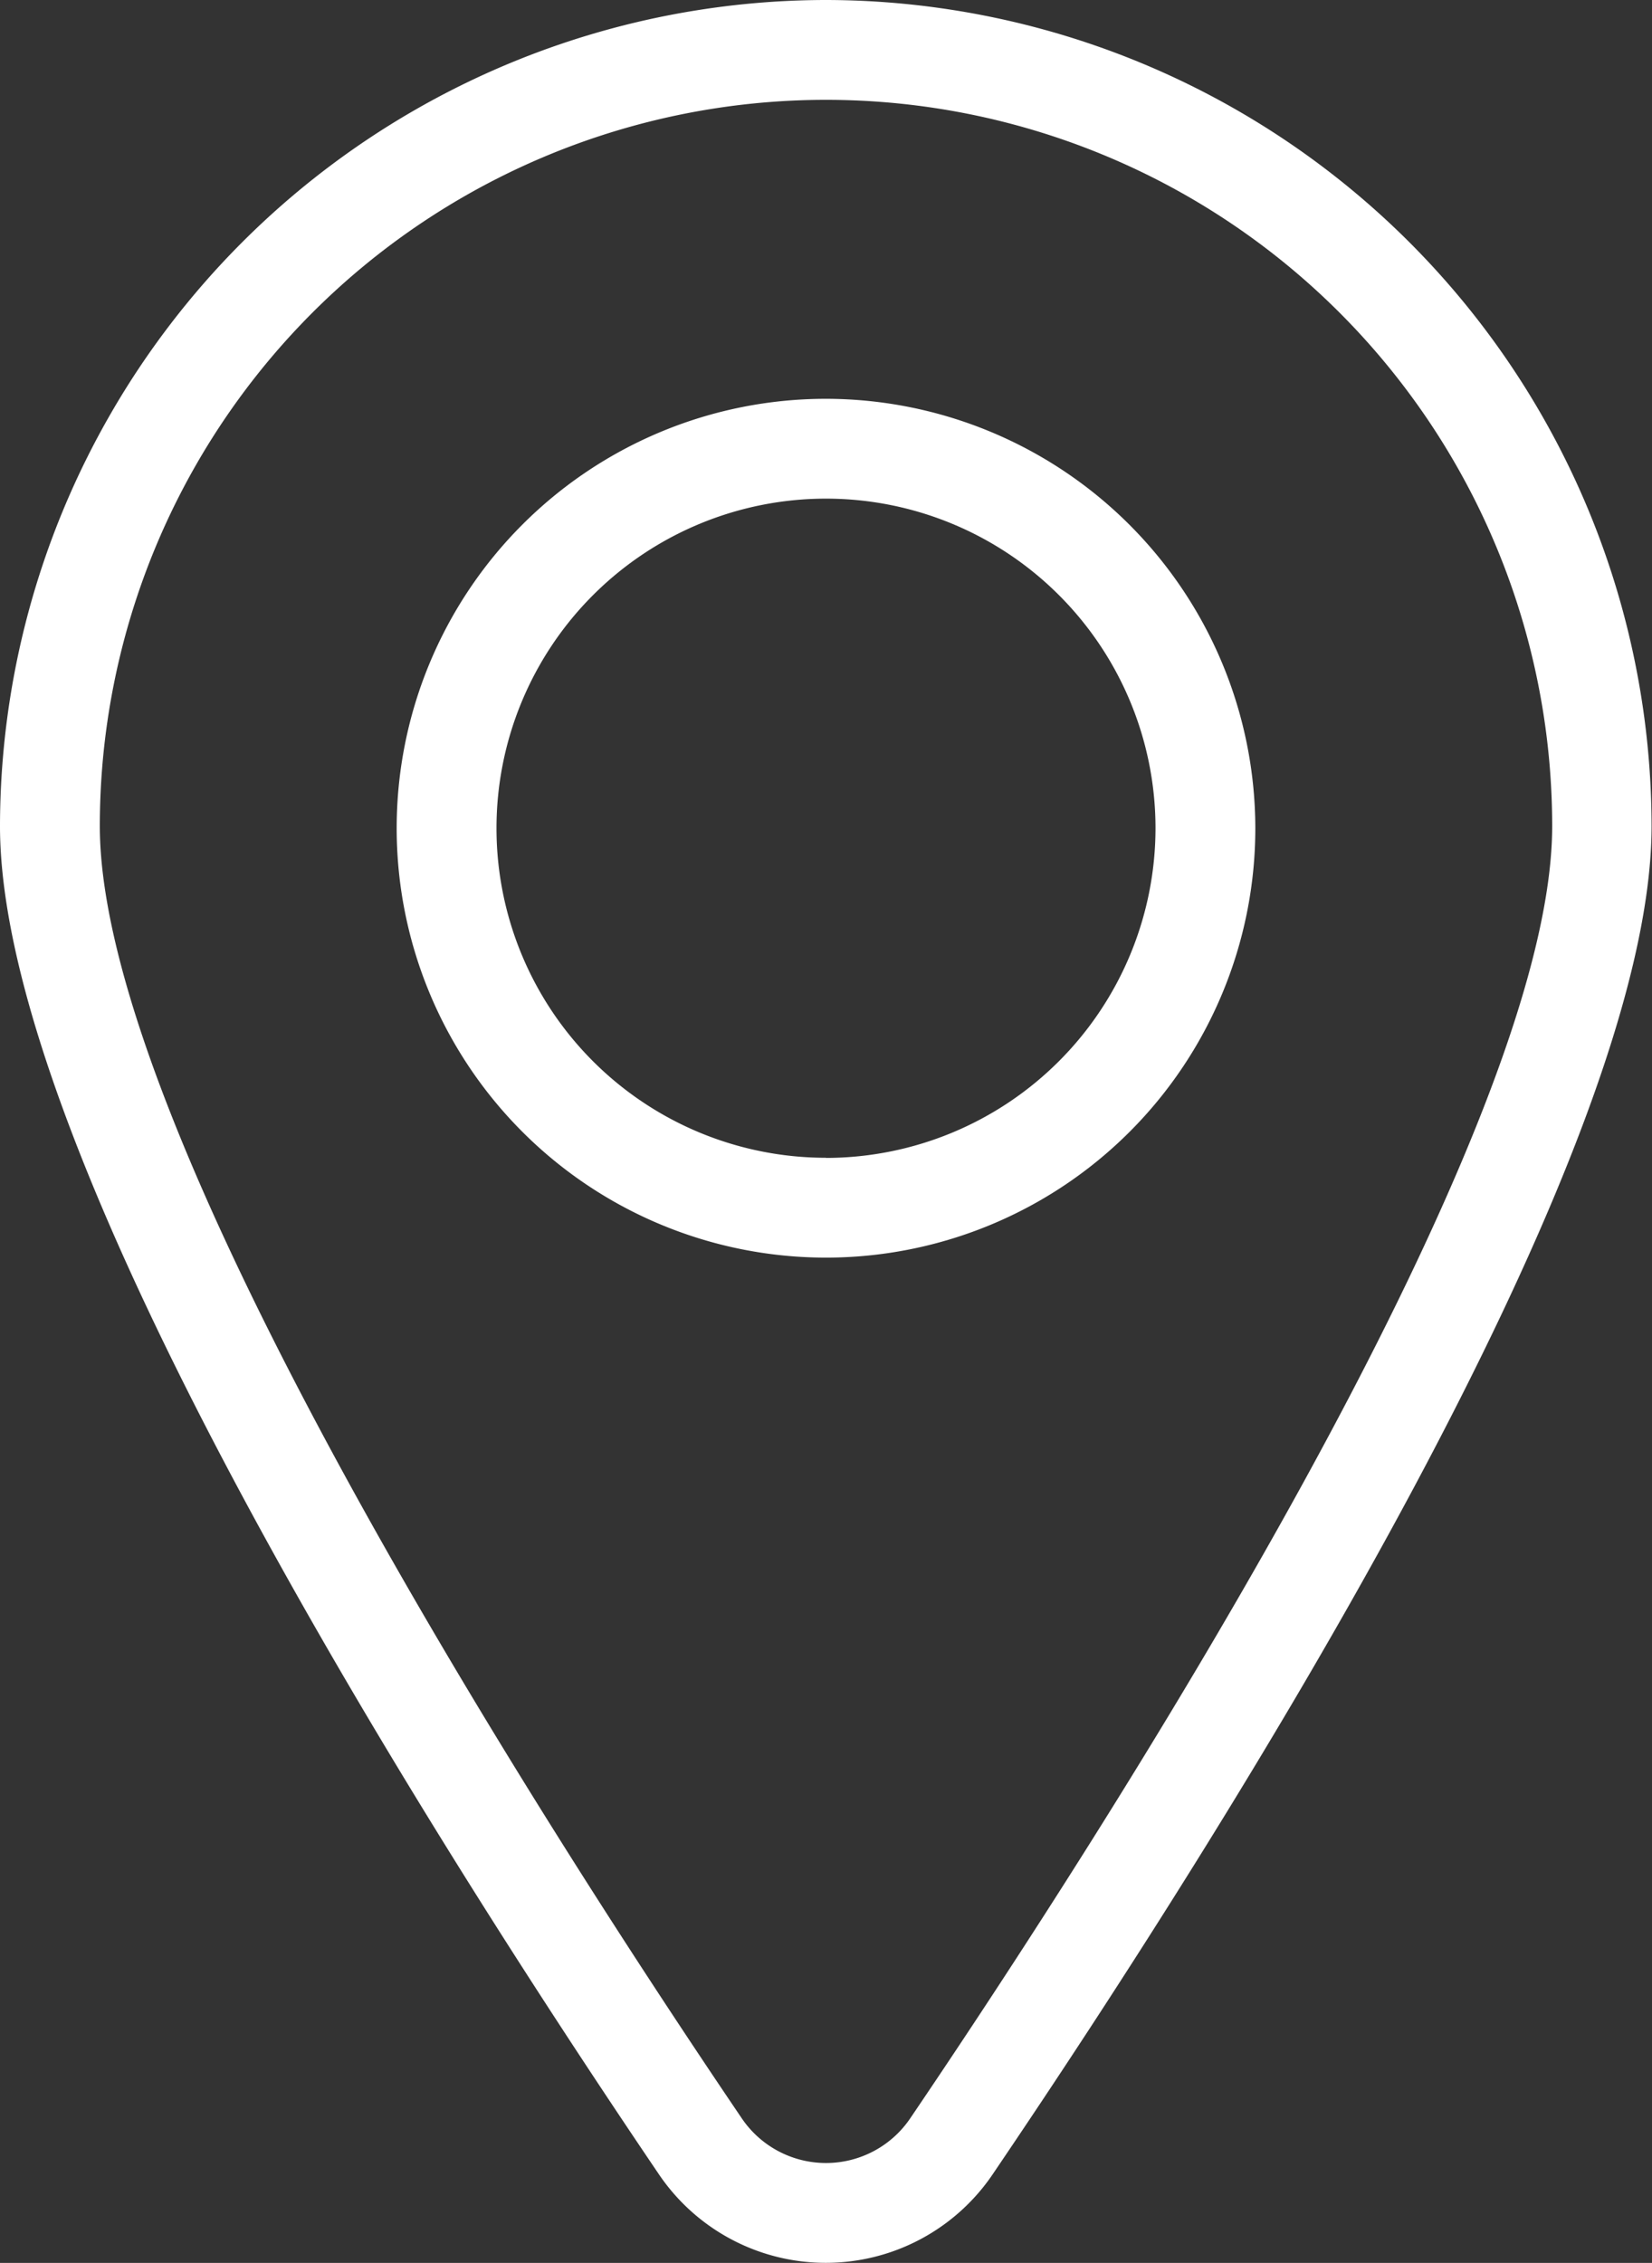 <svg id="Groupe_15" data-name="Groupe 15" xmlns="http://www.w3.org/2000/svg" width="23.318" height="31.935" viewBox="0 0 23.318 31.935">
  <rect x="0" y="0" width="23.318" height="31.935" fill="#333333" stroke="none"/>
  <path id="Tracé_11" data-name="Tracé 11" d="M481.332,456.915a11.672,11.672,0,0,0-11.659,11.659c0,4.61,5.829,13.9,9.3,19.025a2.845,2.845,0,0,0,4.712,0c3.474-5.126,9.3-14.415,9.3-19.025A11.672,11.672,0,0,0,481.332,456.915Zm1.19,29.893a1.436,1.436,0,0,1-2.38,0c-2.724-4.019-9.06-13.842-9.06-18.234a10.25,10.25,0,0,1,20.5,0C491.582,472.966,485.246,482.789,482.522,486.808Z" transform="translate(-469.673 -456.915)" fill="#fff"/>
  <path id="Tracé_12" data-name="Tracé 12" d="M487.655,468.9a6.06,6.06,0,1,0,6.06,6.061A6.068,6.068,0,0,0,487.655,468.9Zm0,10.711a4.651,4.651,0,1,1,4.651-4.651A4.657,4.657,0,0,1,487.655,479.613Z" transform="translate(-475.996 -463.272)" fill="#fff"/>
</svg>
